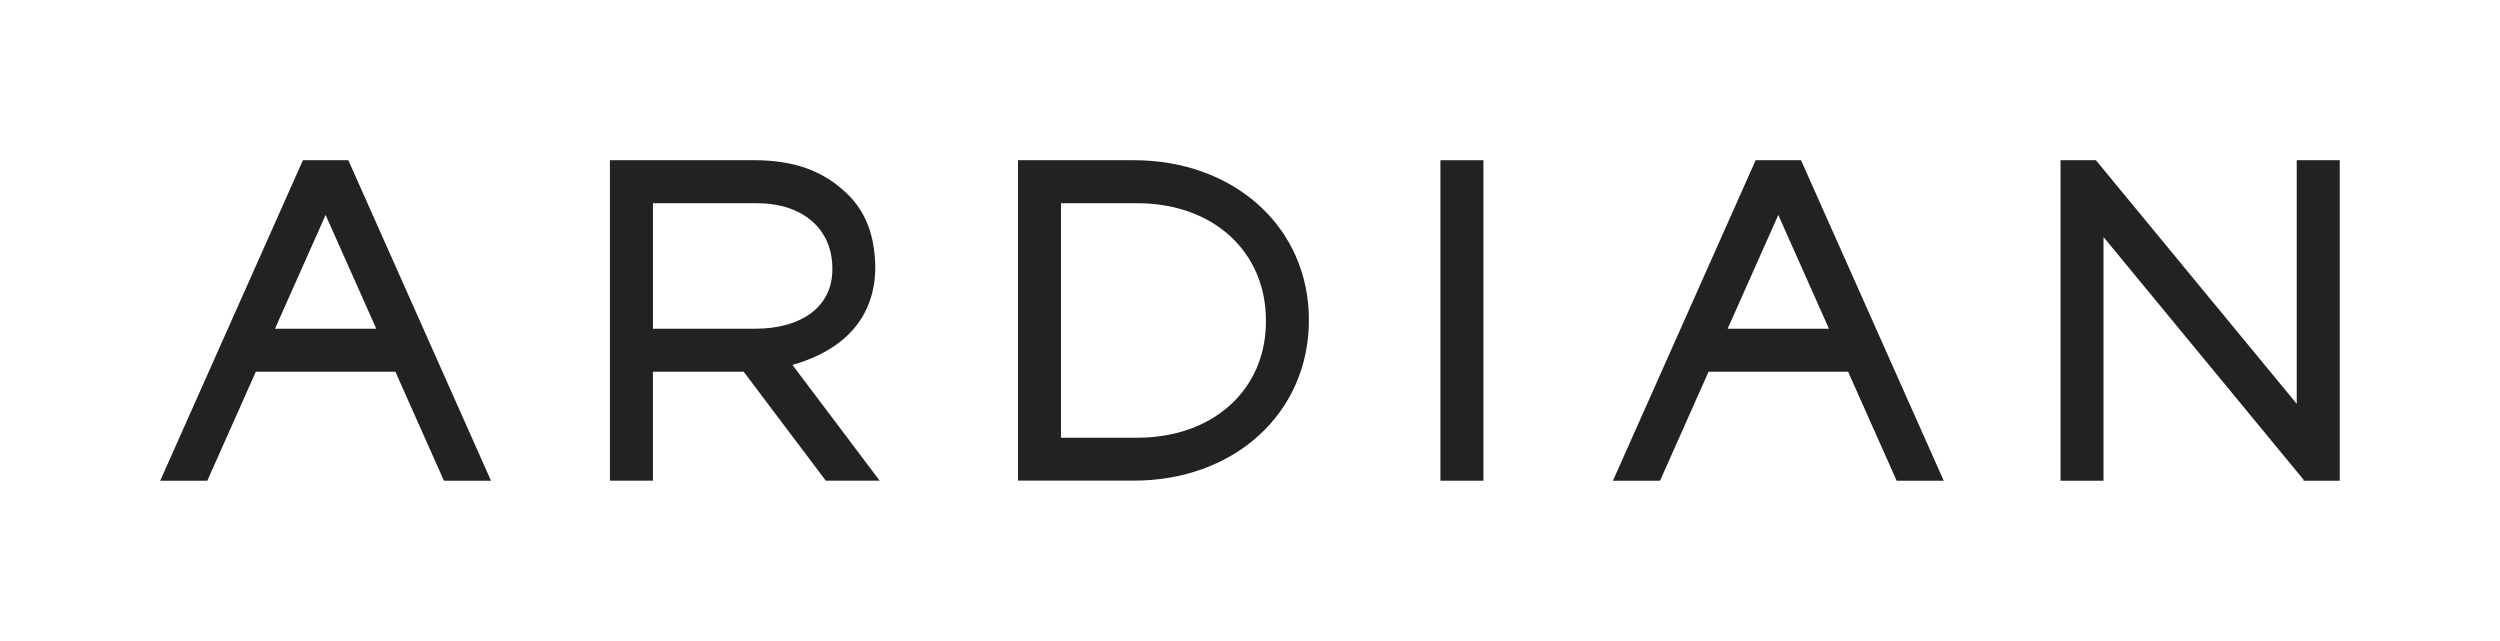 <?xml version="1.0" encoding="UTF-8"?>
<svg xmlns="http://www.w3.org/2000/svg" viewBox="0 0 574.99 147.4">
  <defs>
    <style>
      .cls-1 {
        fill: none;
      }

      .cls-1, .cls-2 {
        stroke-width: 0px;
      }

      .cls-2 {
        fill: #222;
      }
    </style>
  </defs>
  <g id="Fond">
    <rect class="cls-1" x="-14.17" y="-14.17" width="603.33" height="175.75"/>
  </g>
  <g id="Logo">
    <g>
      <g>
        <rect class="cls-2" x="331.29" y="36.85" width="9.89" height="73.71"/>
        <path class="cls-2" d="m289.55,47.2c-7.37-6.67-17.55-10.35-28.68-10.35h-26.73v73.69h26.73c11.13,0,21.32-3.7,28.68-10.41,7.41-6.75,11.49-16.14,11.49-26.44v-.2c0-10.24-4.08-19.58-11.49-26.29Zm-27.98,53.47h-17.55v-53.93h17.55c17.42,0,29.59,11.09,29.59,26.96v.21c0,15.76-12.17,26.76-29.59,26.76Z"/>
      </g>
      <path class="cls-2" d="m182.24,83.92c7.44-2.05,19.08-7.64,19.08-22.58-.16-7.37-2.25-12.73-6.58-16.87-5.52-5.27-12.16-7.63-21.53-7.63h-32.93v73.71h9.89v-25.06h20.35c.17,0,.34,0,.52,0l18.89,25.06h12.39l-20.07-26.63Zm9.2-22.16v.21c0,8.41-6.84,13.64-17.86,13.64h-23.4v-28.87h23.89c10.55,0,17.37,5.9,17.37,15.02Z"/>
      <path class="cls-2" d="m414.22,36.85h-10.43l-32.82,73.71h10.83l11.16-25.06h32.1l11.16,25.06h10.83l-32.82-73.71Zm6.43,38.76h-23.3l11.65-26.17,11.65,26.17Z"/>
      <path class="cls-2" d="m80.23,37.13l-.13-.28h-10.43l-32.82,73.71h10.83l11.16-25.06h32.1l11.16,25.06h10.83l-32.69-73.43Zm6.31,38.48h-23.3l11.65-26.17,11.65,26.17Z"/>
      <polygon class="cls-2" points="528.24 36.85 528.24 92.88 482.05 36.85 473.91 36.85 473.91 110.56 483.8 110.56 483.8 54.52 529.77 110.28 529.82 110.56 538.13 110.56 538.13 36.85 528.24 36.85"/>
    </g>
  </g>
</svg>